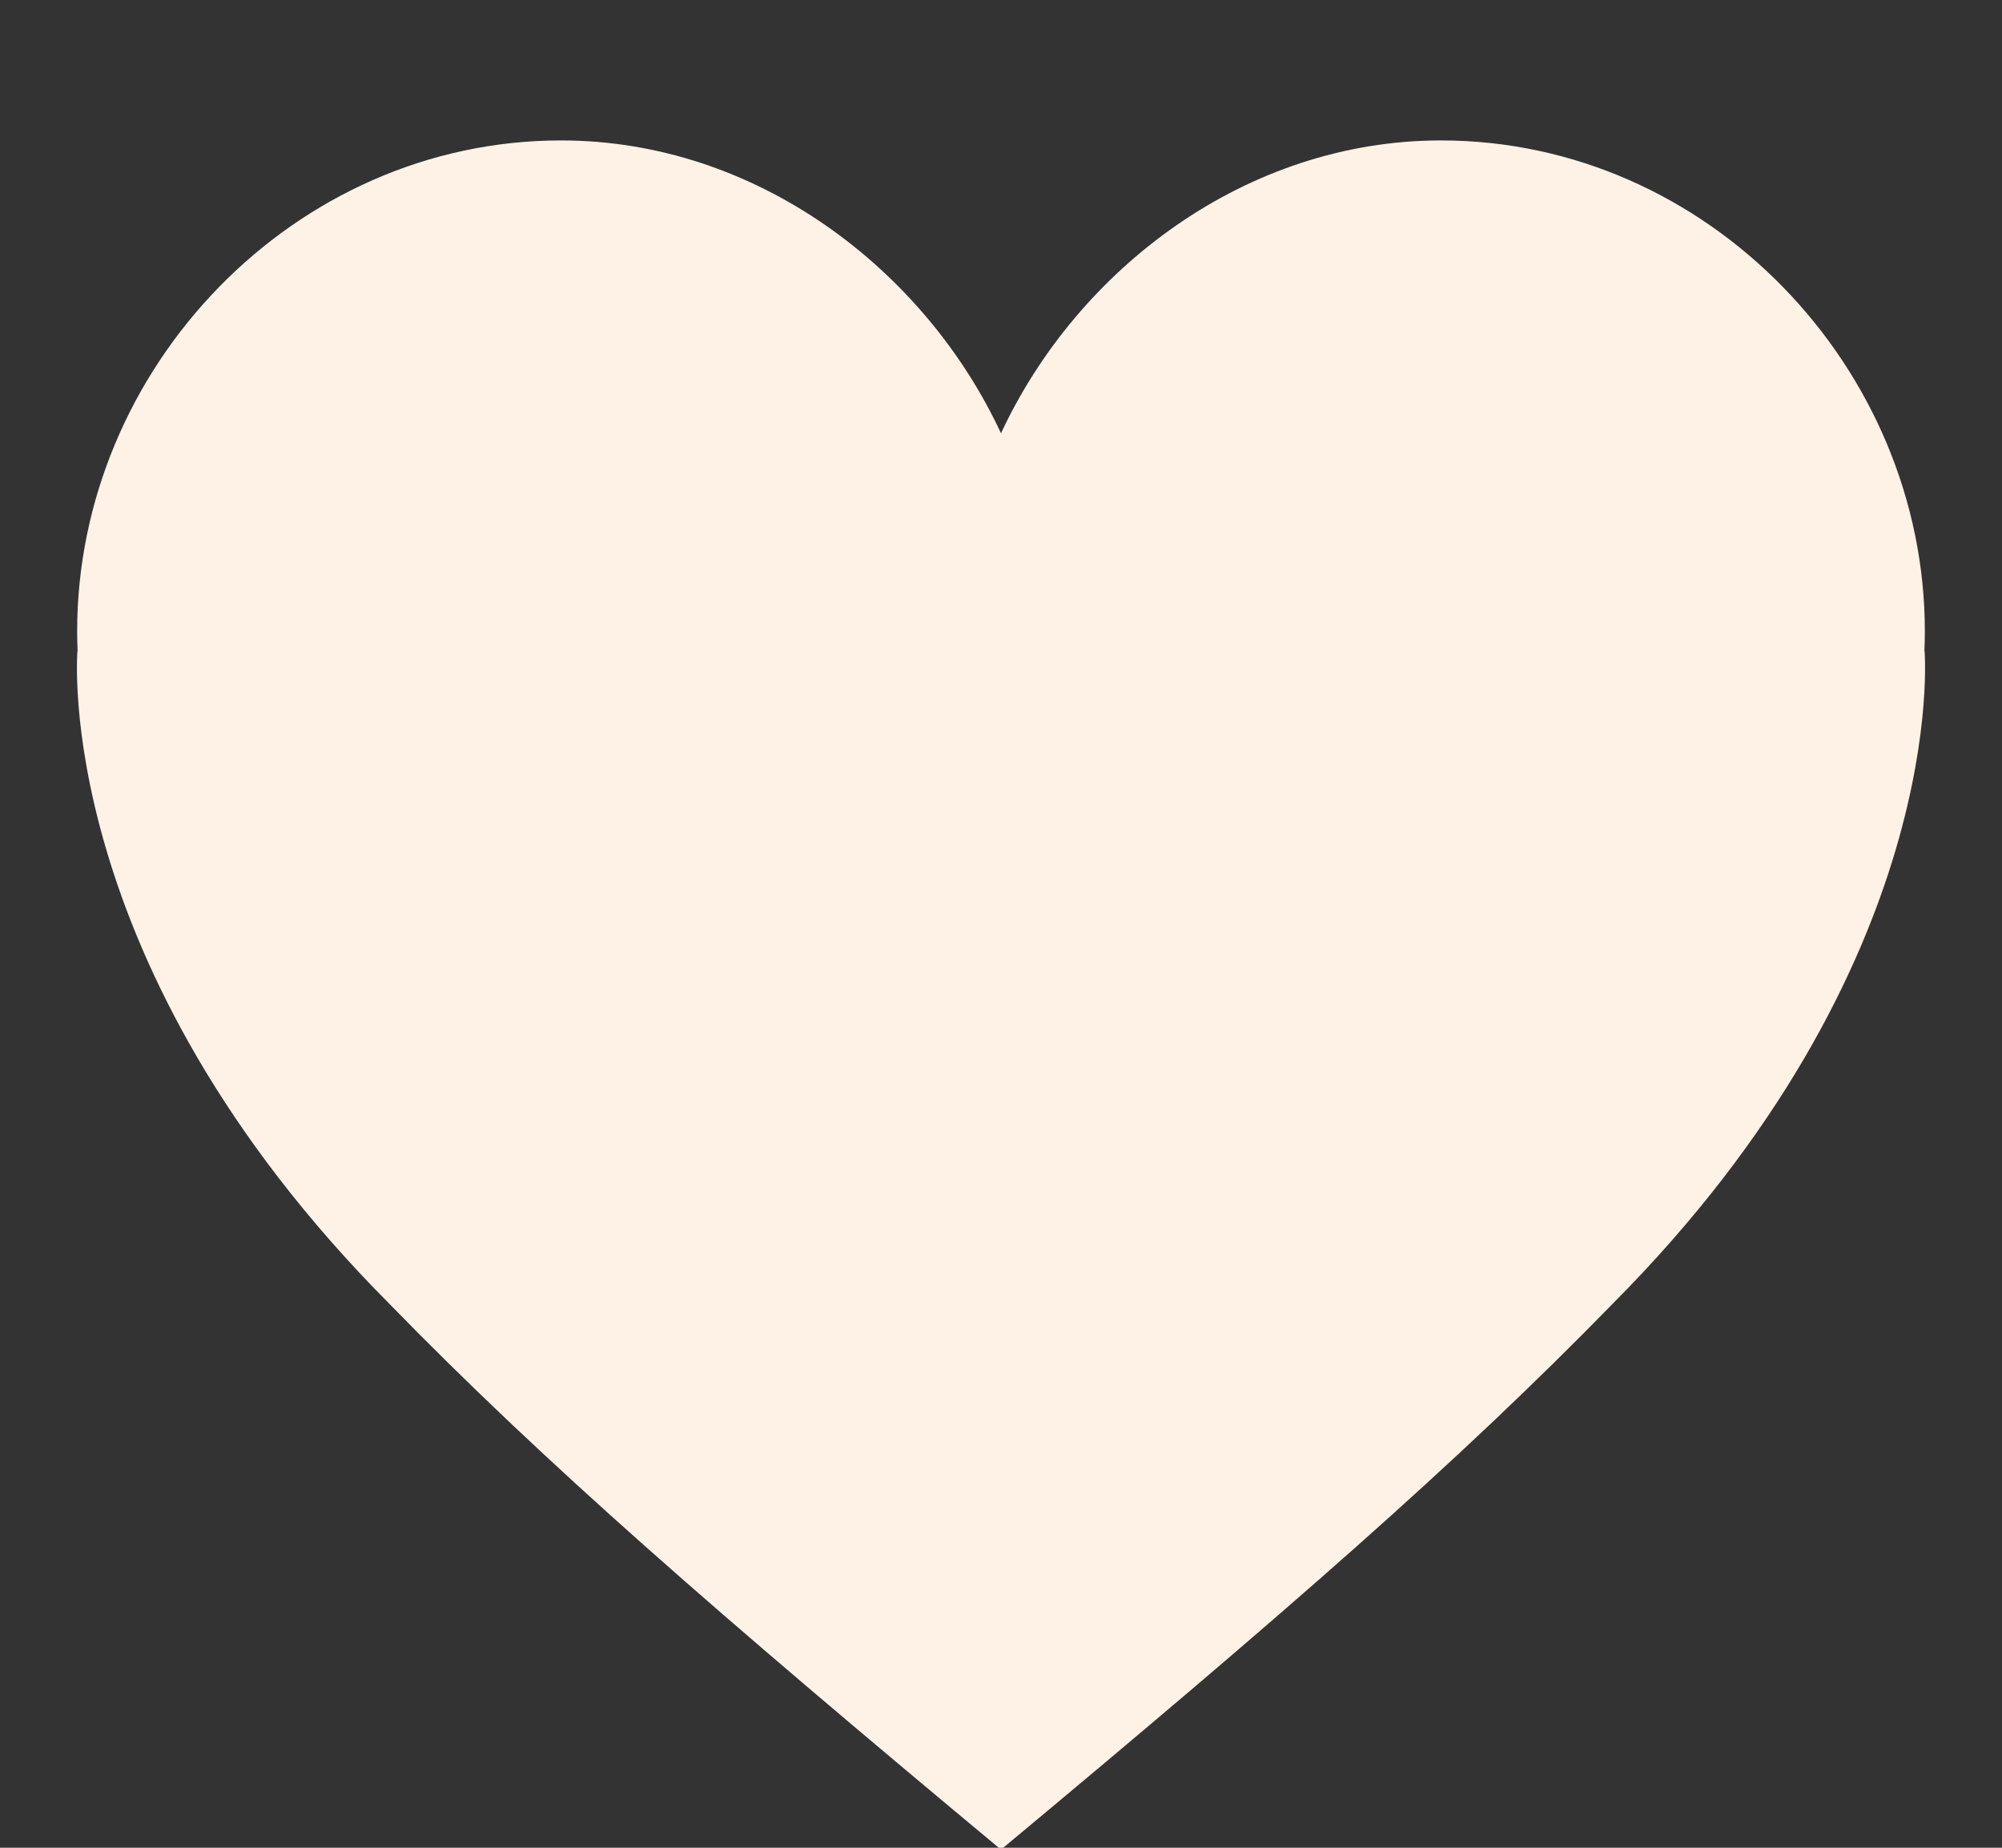 <?xml version="1.0" encoding="UTF-8"?>
<svg width="13px" height="12px" viewBox="0 0 13 12" version="1.1" xmlns="http://www.w3.org/2000/svg" xmlns:xlink="http://www.w3.org/1999/xlink">
    <rect x="0" y="0" width="13" height="12" fill="#333333" stroke="none"/>
    <title>Fill 3</title>
    <g id="Page-1" stroke="none" stroke-width="1" fill="none" fill-rule="evenodd">
        <g id="Juridik-och-Rådgivning-" transform="translate(-1360, -59)" fill="#FDF2E5">
            <g id="Group-11" transform="translate(101, 25)">
                <g id="Group-26" transform="translate(1198, 34.912)">
                    <path d="M73.497,3.315 L73.496,3.315 C73.498,3.273 73.499,3.23 73.499,3.188 C73.499,1.48 72.093,0 70.357,0 C69.089,0 67.996,0.836 67.5,1.902 L67.5,1.902 C67.004,0.836 65.911,0 64.643,0 C62.907,0 61.501,1.48 61.501,3.188 C61.501,3.23 61.502,3.273 61.504,3.315 L61.503,3.315 C61.503,3.315 61.326,5.343 63.531,7.558 C64.533,8.587 65.655,9.564 67.5,11.1 C69.345,9.564 70.466,8.587 71.469,7.558 C73.674,5.343 73.497,3.315 73.497,3.315" id="Fill-3"></path>
                </g>
            </g>
        </g>
    </g>
</svg>